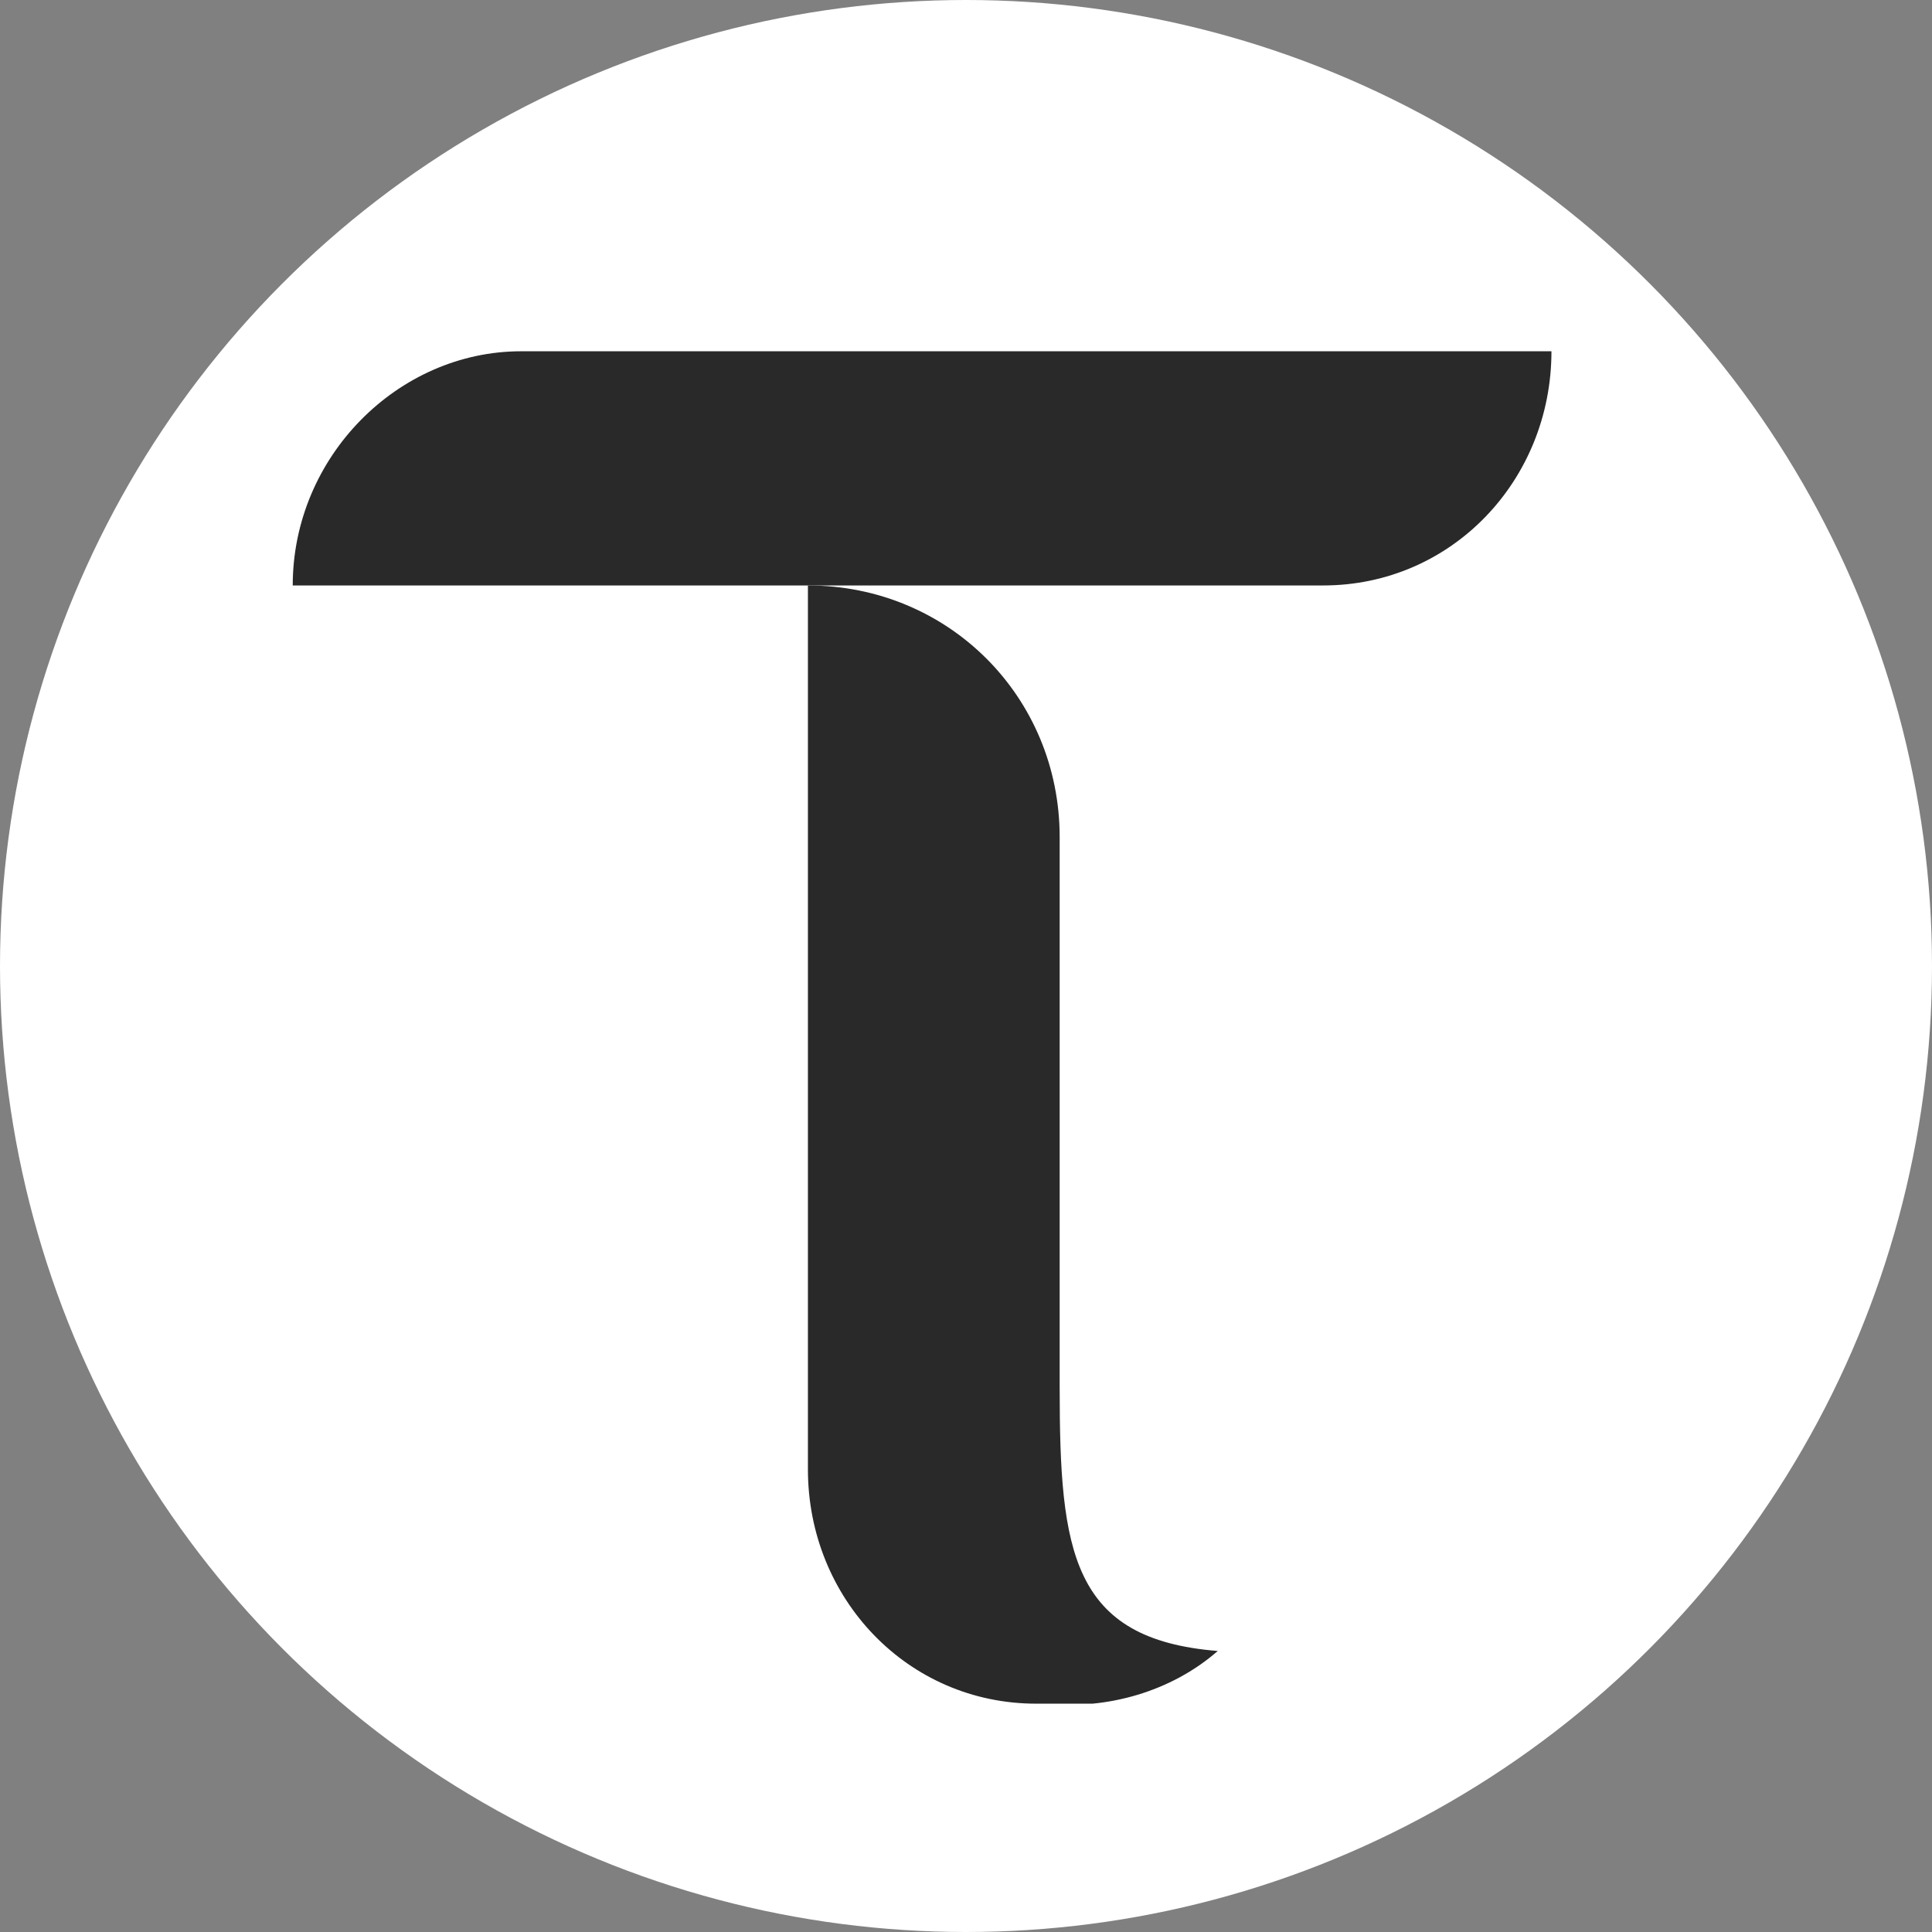 <svg width="33" height="33" viewBox="0 0 33 33" fill="none" xmlns="http://www.w3.org/2000/svg">
<rect x="0" y="0" width="33" height="33" fill="#808080" stroke="none"/>
<circle cx="16.5" cy="16.5" r="16.5" fill="white"/>
<g clip-path="url(#clip0_328_6)">
<path d="M18.1 23.7V14.3C18.1 11.9 16.2 10 13.8 10V25.1C13.8 27.3 15.5 29.1 17.7 29.1C17.8 29.1 17.8 29.1 17.9 29.1C18.9 29.2 20 28.9 20.8 28.2C18.3 28 18.1 26.5 18.1 23.7Z" fill="#292929"/>
<path d="M8.9 6C6.8 6 5 7.8 5 10H22.6C24.8 10 26.5 8.2 26.5 6C26.6 6 8.9 6 8.9 6Z" fill="#292929"/>
</g>
<defs>
<clipPath id="clip0_328_6">
<rect width="21.6" height="23.1" fill="white" transform="translate(5 6)"/>
</clipPath>
</defs>
</svg>
